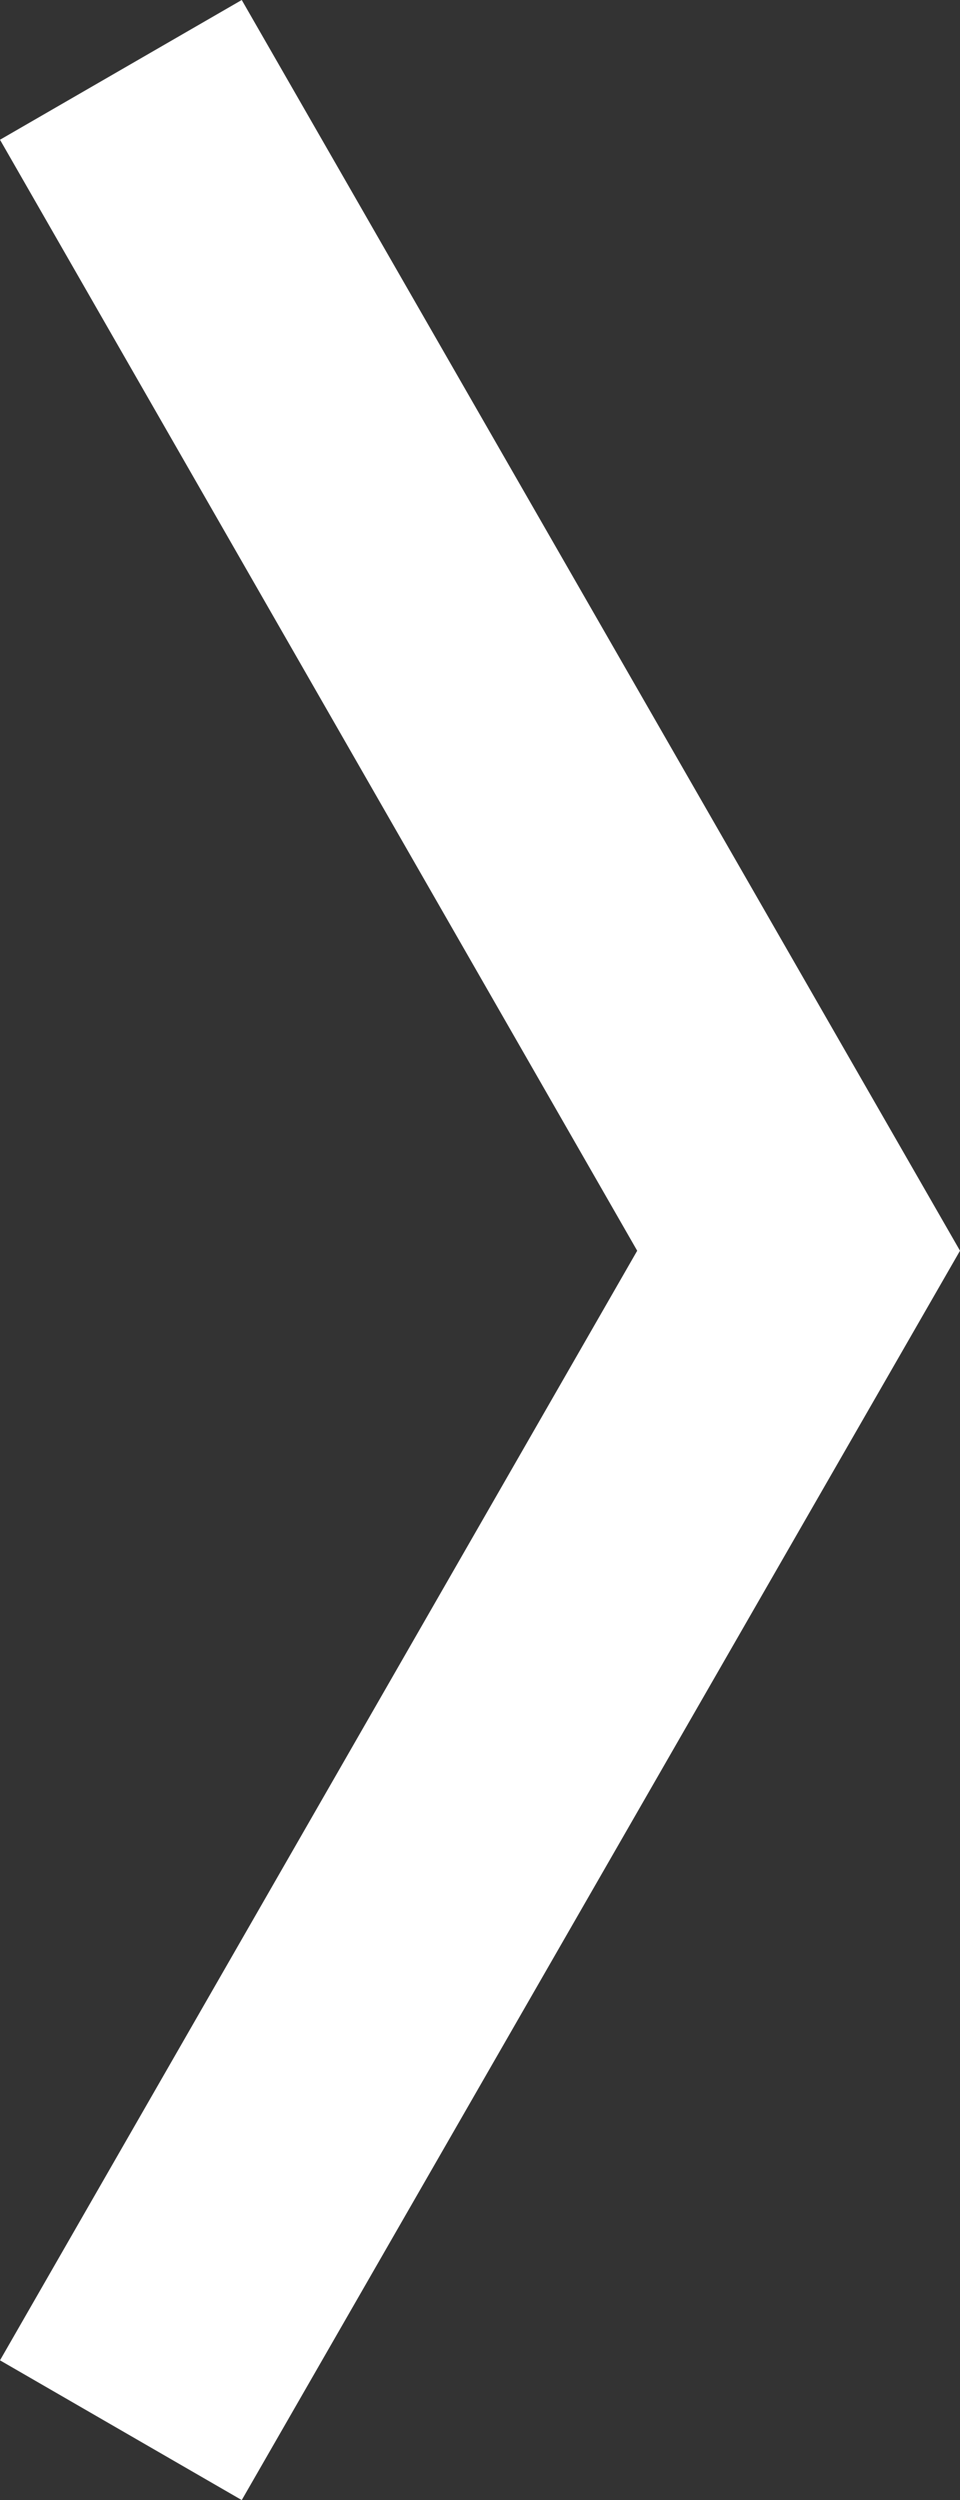 <svg xmlns="http://www.w3.org/2000/svg" viewBox="0 0 6.87 17.89"><rect x="0" y="0" width="6.87" height="17.89" fill="#333333" stroke="none"/><defs><style>.cls-1{fill:#fff;}</style></defs><title>ico-arrow-btn</title><g id="Calque_2" data-name="Calque 2"><g id="Calque_1-2" data-name="Calque 1"><polygon class="cls-1" points="1.73 17.89 0 16.89 4.56 8.95 0 1 1.73 0 6.87 8.95 1.73 17.89"/></g></g></svg>